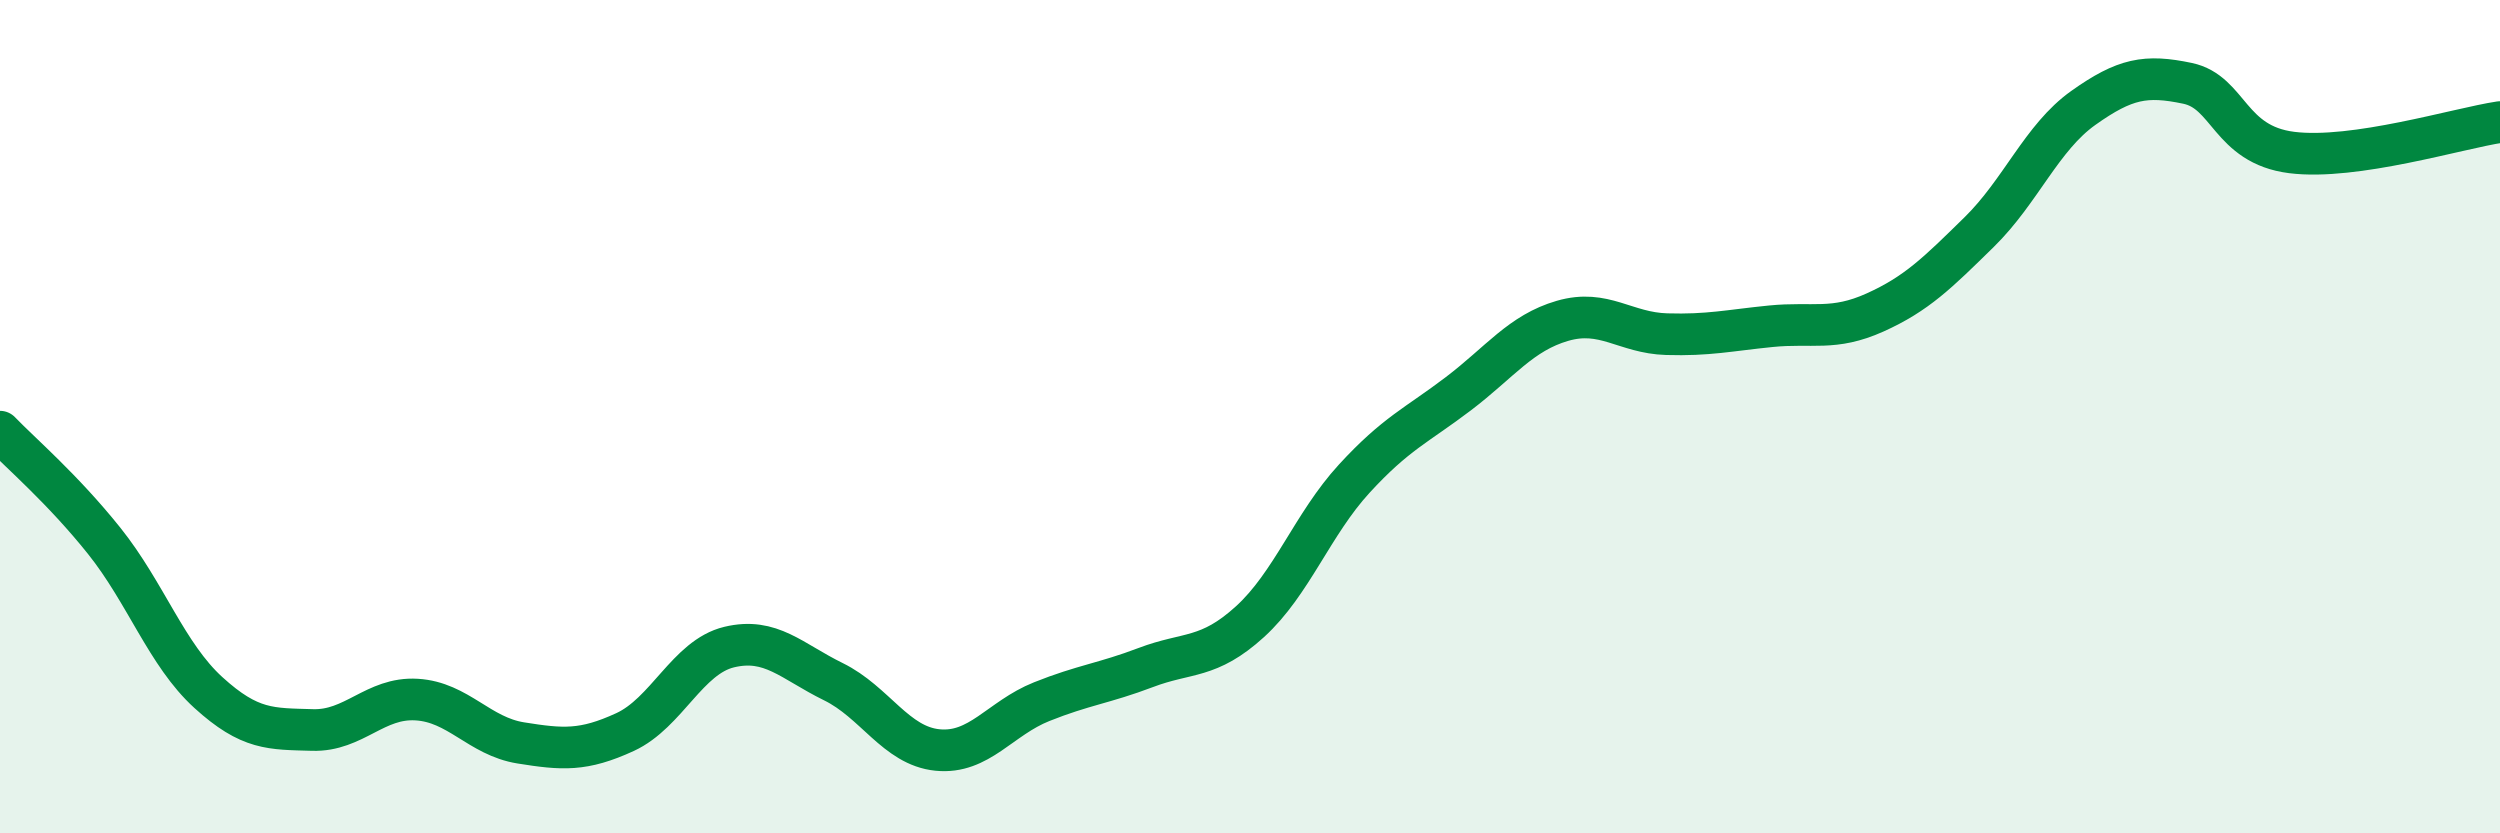 
    <svg width="60" height="20" viewBox="0 0 60 20" xmlns="http://www.w3.org/2000/svg">
      <path
        d="M 0,10.36 C 0.5,10.88 1.5,11.73 2.5,12.98 C 3.5,14.23 4,15.71 5,16.62 C 6,17.53 6.5,17.49 7.5,17.52 C 8.5,17.55 9,16.73 10,16.79 C 11,16.85 11.5,17.67 12.5,17.83 C 13.5,17.99 14,18.03 15,17.57 C 16,17.11 16.5,15.77 17.5,15.53 C 18.5,15.29 19,15.87 20,16.36 C 21,16.85 21.5,17.9 22.5,18 C 23.5,18.1 24,17.24 25,16.84 C 26,16.44 26.5,16.4 27.5,16.02 C 28.5,15.64 29,15.83 30,14.92 C 31,14.01 31.5,12.58 32.5,11.49 C 33.5,10.4 34,10.21 35,9.45 C 36,8.69 36.5,7.99 37.5,7.7 C 38.5,7.41 39,7.99 40,8.02 C 41,8.05 41.5,7.93 42.5,7.83 C 43.5,7.73 44,7.95 45,7.5 C 46,7.05 46.5,6.55 47.5,5.57 C 48.5,4.59 49,3.3 50,2.59 C 51,1.88 51.5,1.79 52.5,2 C 53.5,2.21 53.5,3.47 55,3.66 C 56.5,3.85 59,3.08 60,2.93L60 20L0 20Z"
        fill="#008740"
        opacity="0.1"
        stroke-linecap="round"
        stroke-linejoin="round"
      />
      <path
        d="M 0,10.36 C 0.5,10.88 1.5,11.73 2.5,12.98 C 3.5,14.23 4,15.71 5,16.62 C 6,17.53 6.5,17.49 7.5,17.52 C 8.5,17.55 9,16.73 10,16.79 C 11,16.85 11.5,17.67 12.5,17.83 C 13.5,17.99 14,18.03 15,17.57 C 16,17.11 16.5,15.77 17.5,15.53 C 18.5,15.29 19,15.87 20,16.36 C 21,16.85 21.5,17.9 22.5,18 C 23.5,18.1 24,17.24 25,16.84 C 26,16.44 26.5,16.4 27.5,16.02 C 28.5,15.64 29,15.83 30,14.92 C 31,14.01 31.5,12.58 32.5,11.49 C 33.5,10.4 34,10.21 35,9.45 C 36,8.69 36.5,7.99 37.5,7.7 C 38.5,7.41 39,7.99 40,8.02 C 41,8.05 41.5,7.93 42.5,7.83 C 43.5,7.73 44,7.95 45,7.5 C 46,7.05 46.5,6.55 47.5,5.57 C 48.5,4.59 49,3.3 50,2.59 C 51,1.88 51.5,1.79 52.5,2 C 53.5,2.21 53.5,3.47 55,3.66 C 56.5,3.85 59,3.08 60,2.93"
        stroke="#008740"
        stroke-width="1"
        fill="none"
        stroke-linecap="round"
        stroke-linejoin="round"
      />
    </svg>
  